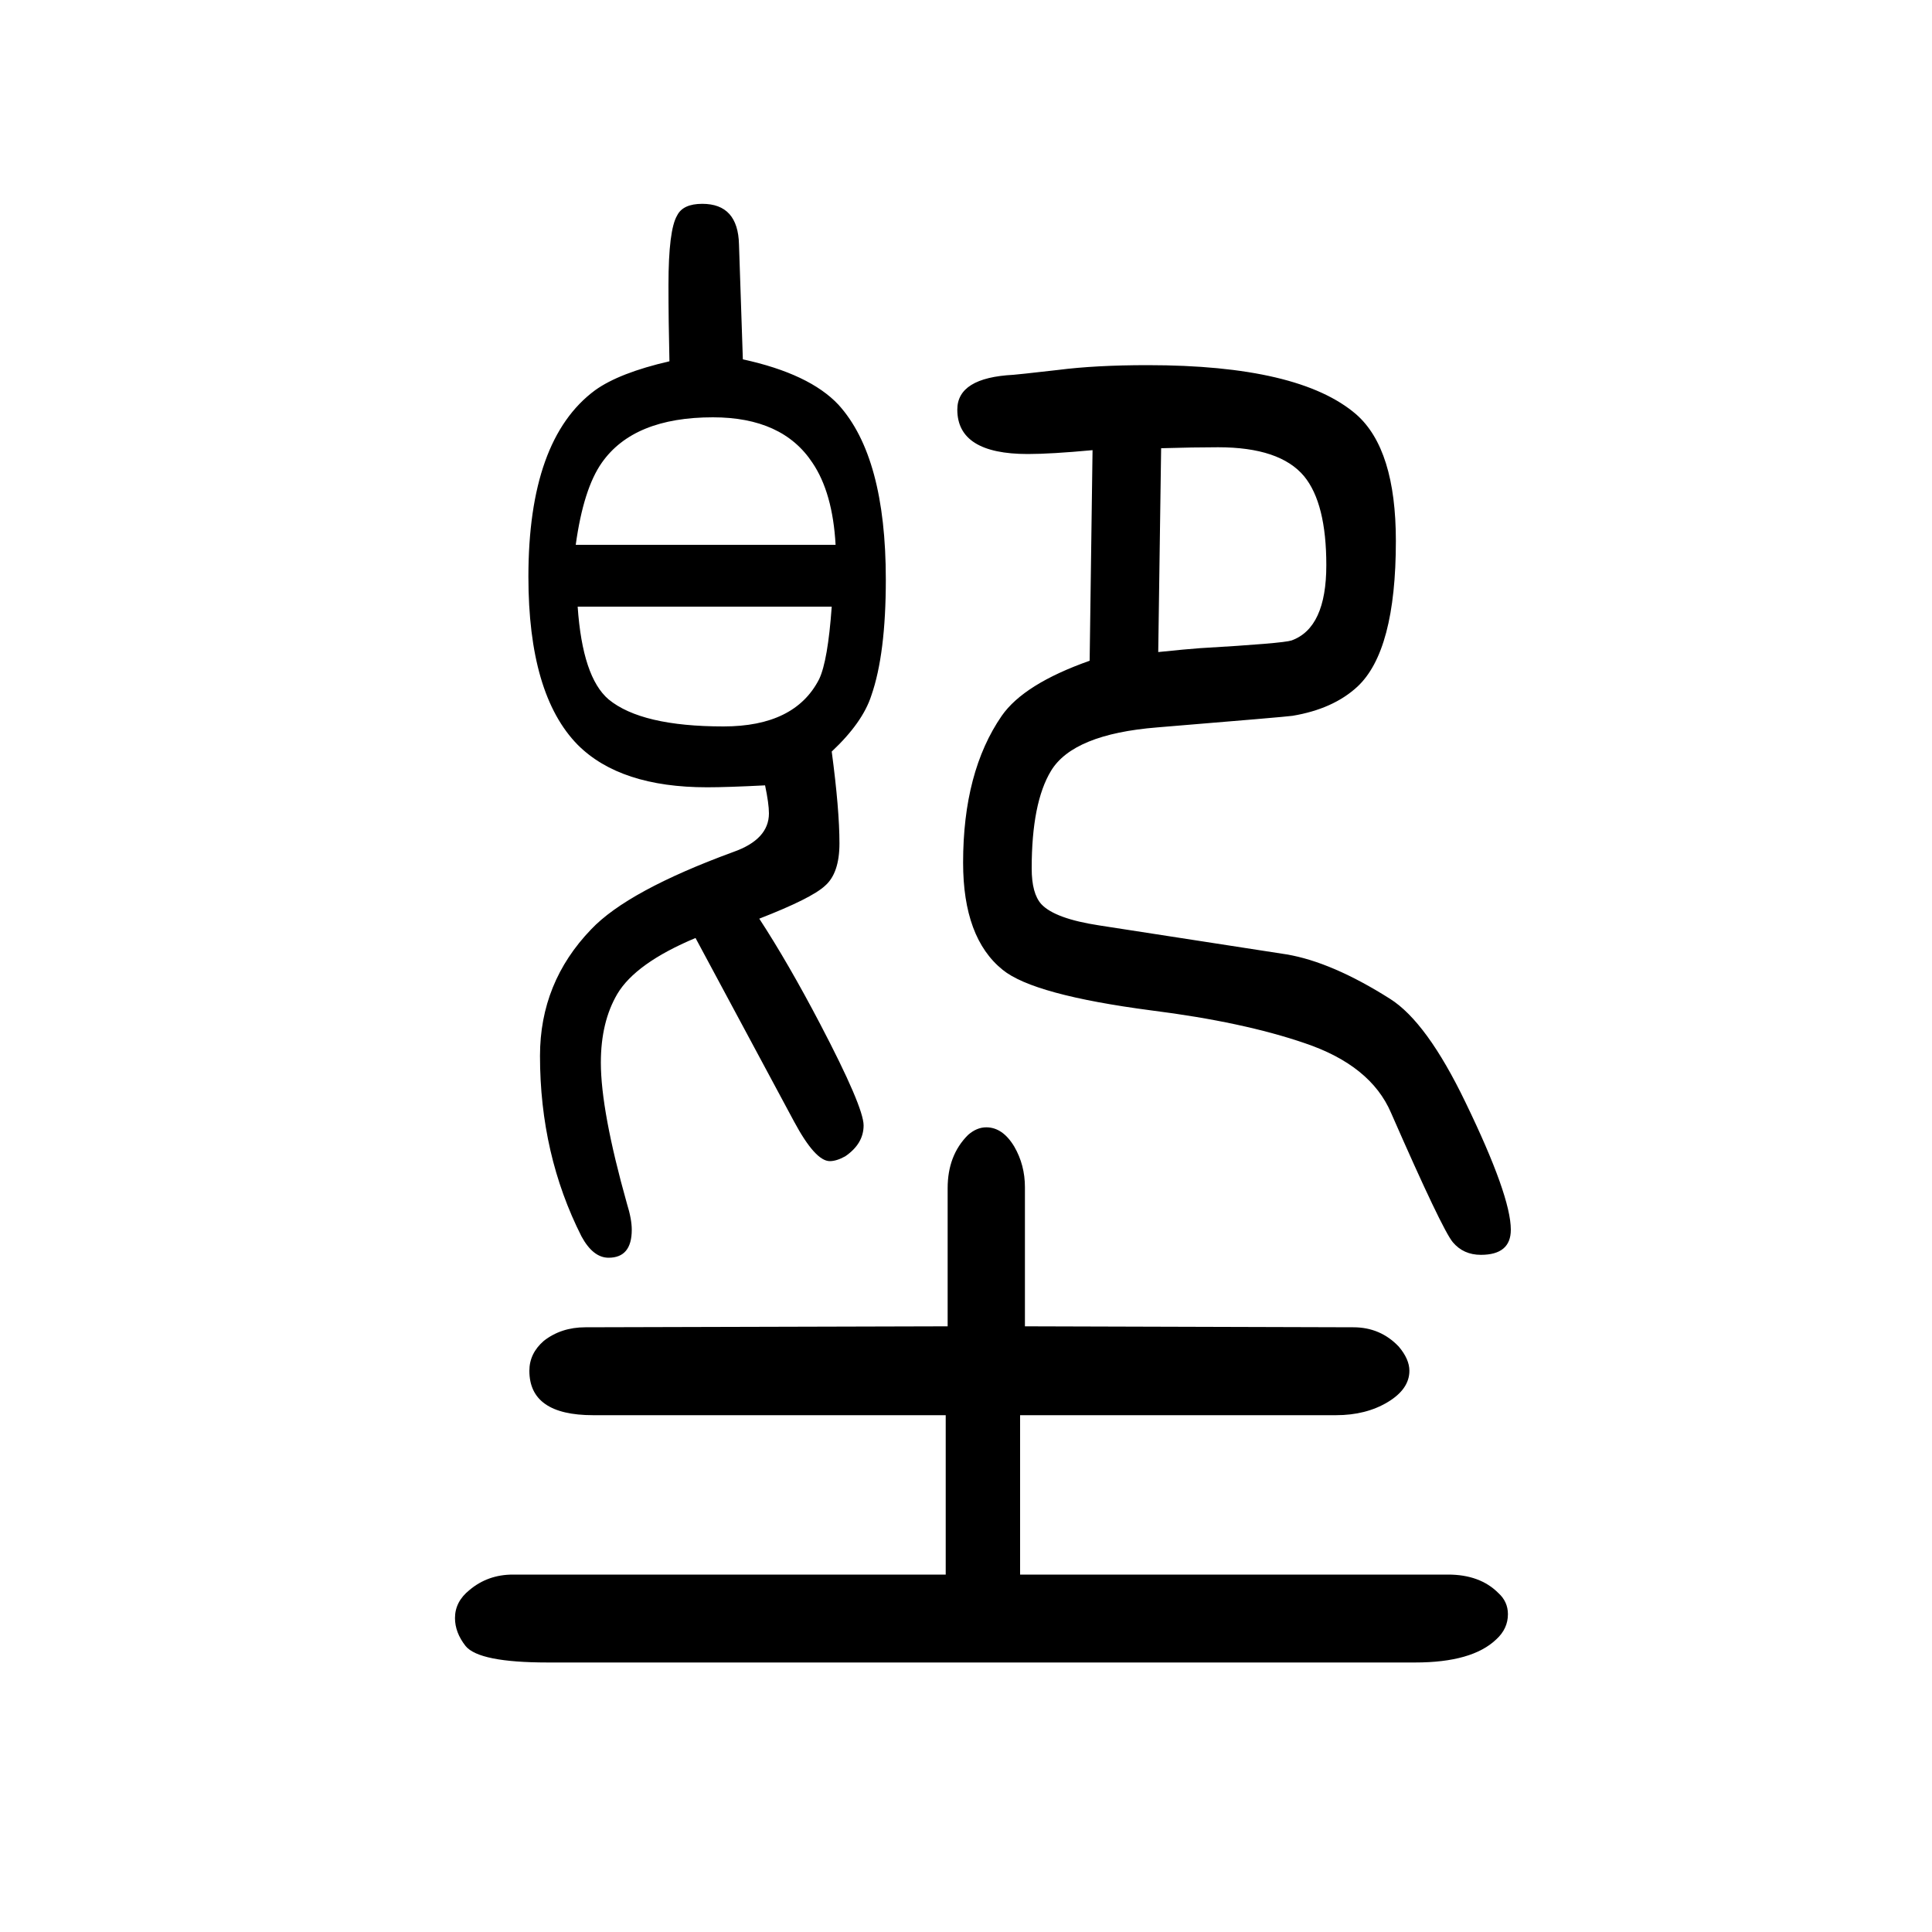 <svg xmlns="http://www.w3.org/2000/svg" xmlns:xlink="http://www.w3.org/1999/xlink" height="100" width="100" version="1.1"><path d="M693 1276q-1 42 -1 79q0 57 9 72q6 12 26 12q37 0 38 -42l4 -119q69 -15 99 -47q49 -54 49 -181q0 -77 -15 -120q-9 -28 -41 -58q8 -60 8 -95q0 -31 -15 -44q-14 -13 -68 -34q30 -46 63 -109q45 -86 45 -105t-19 -32q-9 -5 -16 -5q-15 0 -37 41l-102 190q-62 -26 -81 -58
q-17 -29 -17 -71q0 -50 27 -146q5 -16 5 -27q0 -29 -24 -29q-16 0 -28 22q-43 85 -43 187q0 76 53 131q38 40 147 80q37 13 37 40q0 10 -4 29q-39 -2 -60 -2q-90 0 -134 44q-51 52 -51 174q0 142 69 193q25 18 77 30zM598 1022q5 -73 32 -96q34 -28 119 -28q74 0 99 49
q9 19 13 75h-263zM596 1086h269q-3 54 -24 85q-31 47 -103 47q-82 0 -115 -47q-19 -27 -27 -85zM1131 1184q-43 -4 -67 -4q-73 0 -73 46q0 33 58 36q2 0 46 5q39 5 93 5q157 0 216 -51q41 -36 41 -131q0 -114 -40 -151q-25 -23 -67 -30q-6 -1 -140 -12q-87 -7 -110 -45
q-20 -33 -20 -101q0 -26 10 -37q14 -15 60 -22l194 -30q47 -8 107 -46q38 -24 78 -107q47 -97 47 -132q0 -26 -31 -26q-18 0 -29 13t-64 134q-21 49 -89 72q-64 22 -159 34q-122 16 -154 42q-41 33 -41 111q0 94 40 152q23 33 91 57zM1202 1186l-3 -211q29 3 43 4q86 5 95 8
q36 13 36 78q0 64 -23 92q-25 30 -89 30q-25 0 -59 -1zM979 20v165h-365q-66 0 -66 46q0 18 15 31q18 14 43 14l375 1v143q0 34 21 55q9 8 19 8q17 0 29 -20q11 -19 11 -42v-144l340 -1q28 0 47 -20q11 -13 11 -25q0 -19 -22.5 -32.5t-53.5 -13.5h-327v-165h443q33 0 52 -19
q10 -9 10 -22q0 -15 -12 -26q-25 -24 -84 -24h-898q-71 0 -85 17q-11 14 -11 29q0 17 15 29q19 16 45 16h448z" style="" transform="scale(0.05 -0.05) translate(0 -1650)"/></svg>